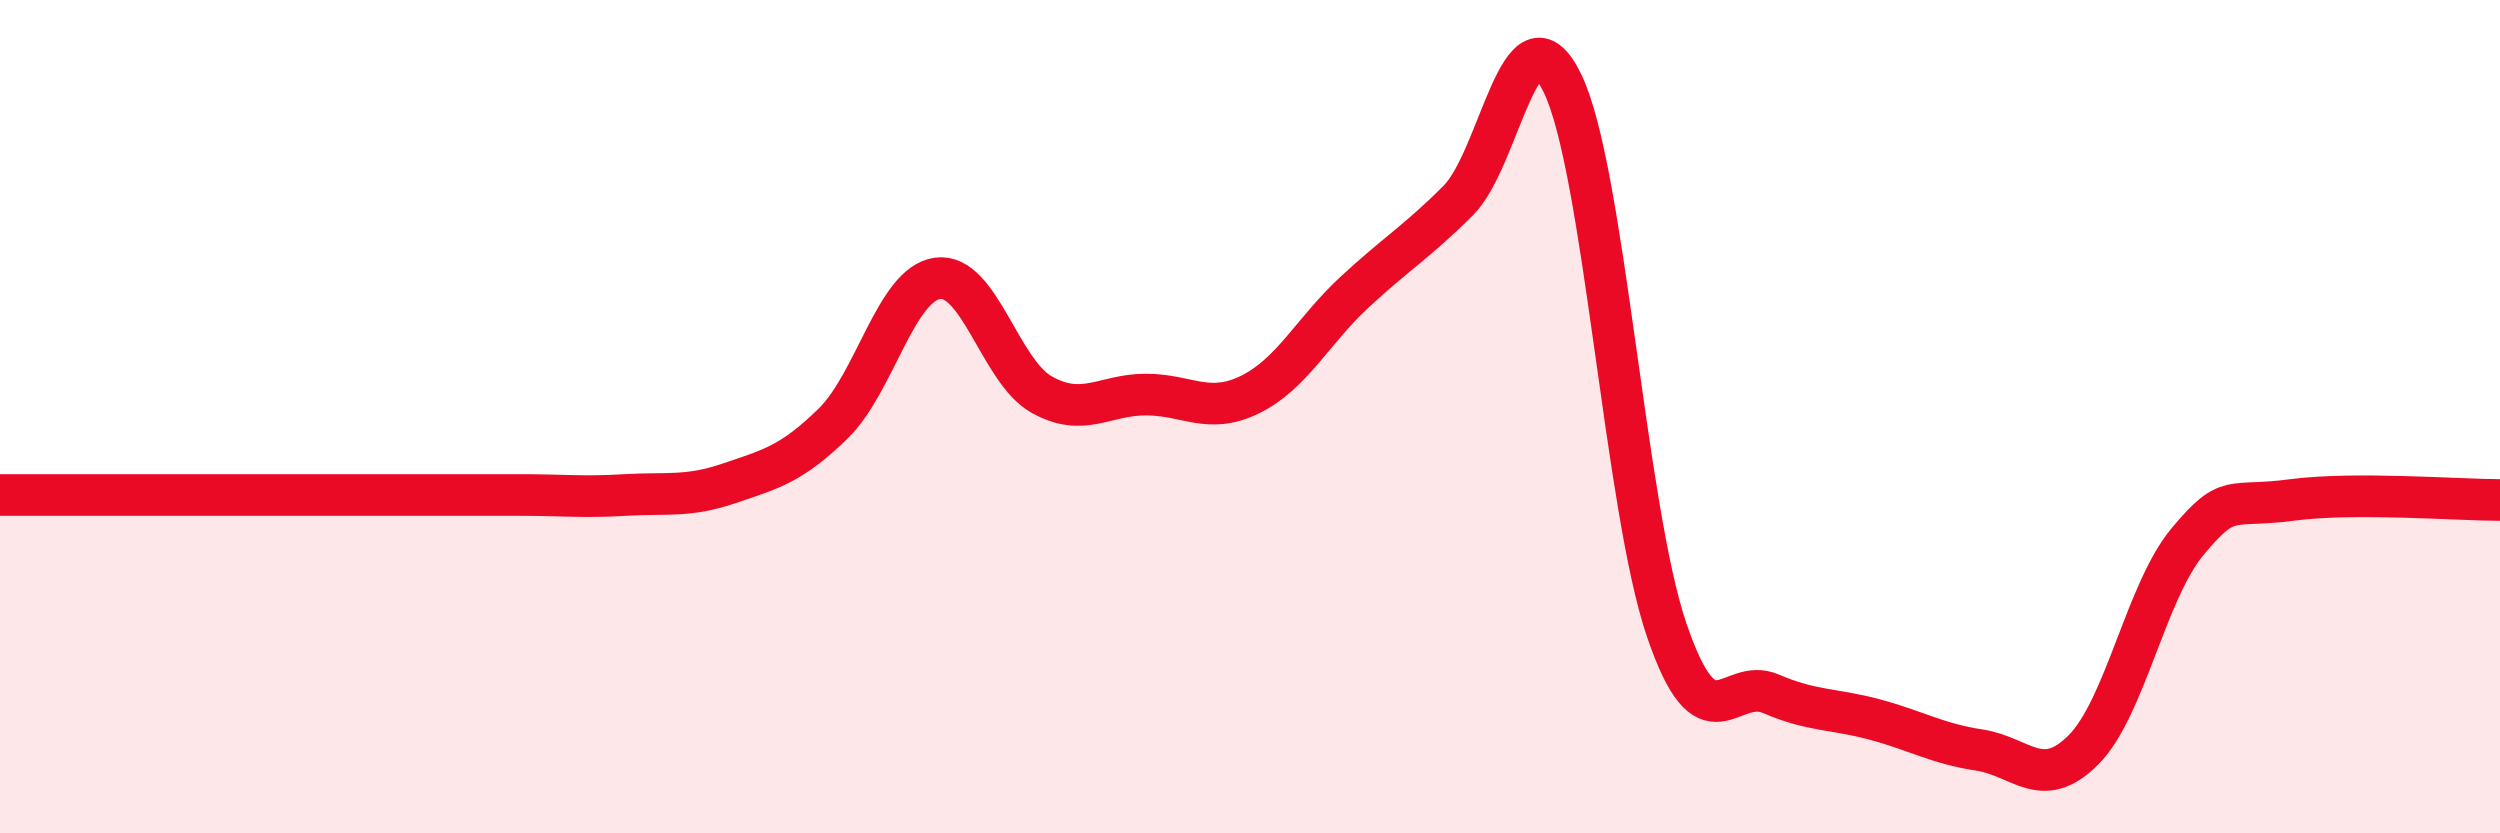 
    <svg width="60" height="20" viewBox="0 0 60 20" xmlns="http://www.w3.org/2000/svg">
      <path
        d="M 0,11.88 C 0.5,11.88 1.5,11.88 2.5,11.88 C 3.5,11.88 4,11.88 5,11.88 C 6,11.88 6.5,11.88 7.5,11.88 C 8.5,11.88 9,11.88 10,11.88 C 11,11.88 11.5,11.88 12.5,11.88 C 13.5,11.88 14,11.94 15,11.88 C 16,11.82 16.5,11.94 17.5,11.6 C 18.5,11.26 19,11.14 20,10.16 C 21,9.18 21.5,6.82 22.5,6.68 C 23.5,6.54 24,8.91 25,9.47 C 26,10.03 26.5,9.47 27.5,9.47 C 28.5,9.47 29,9.96 30,9.47 C 31,8.98 31.5,7.95 32.5,7.02 C 33.5,6.09 34,5.81 35,4.81 C 36,3.81 36.5,-0.06 37.5,2 C 38.5,4.06 39,12.19 40,15.12 C 41,18.05 41.5,16.22 42.5,16.65 C 43.5,17.08 44,17 45,17.27 C 46,17.54 46.5,17.85 47.5,18 C 48.5,18.15 49,19 50,18 C 51,17 51.5,14.2 52.5,13 C 53.5,11.8 53.5,12.2 55,12 C 56.5,11.8 59,12 60,12L60 20L0 20Z"
        fill="#EB0A25"
        opacity="0.1"
        stroke-linecap="round"
        stroke-linejoin="round"
      />
      <path
        d="M 0,11.88 C 0.5,11.88 1.5,11.88 2.5,11.88 C 3.5,11.88 4,11.88 5,11.88 C 6,11.88 6.5,11.88 7.5,11.88 C 8.5,11.88 9,11.88 10,11.88 C 11,11.88 11.5,11.88 12.5,11.88 C 13.5,11.88 14,11.94 15,11.88 C 16,11.82 16.5,11.94 17.5,11.6 C 18.5,11.26 19,11.14 20,10.16 C 21,9.18 21.5,6.82 22.5,6.68 C 23.5,6.54 24,8.91 25,9.47 C 26,10.03 26.5,9.47 27.5,9.47 C 28.5,9.47 29,9.96 30,9.47 C 31,8.98 31.5,7.95 32.5,7.02 C 33.5,6.09 34,5.81 35,4.81 C 36,3.81 36.5,-0.06 37.5,2 C 38.5,4.06 39,12.19 40,15.12 C 41,18.05 41.5,16.22 42.5,16.65 C 43.5,17.08 44,17 45,17.27 C 46,17.54 46.5,17.85 47.5,18 C 48.5,18.15 49,19 50,18 C 51,17 51.5,14.2 52.5,13 C 53.5,11.8 53.5,12.2 55,12 C 56.5,11.8 59,12 60,12"
        stroke="#EB0A25"
        stroke-width="1"
        fill="none"
        stroke-linecap="round"
        stroke-linejoin="round"
      />
    </svg>
  